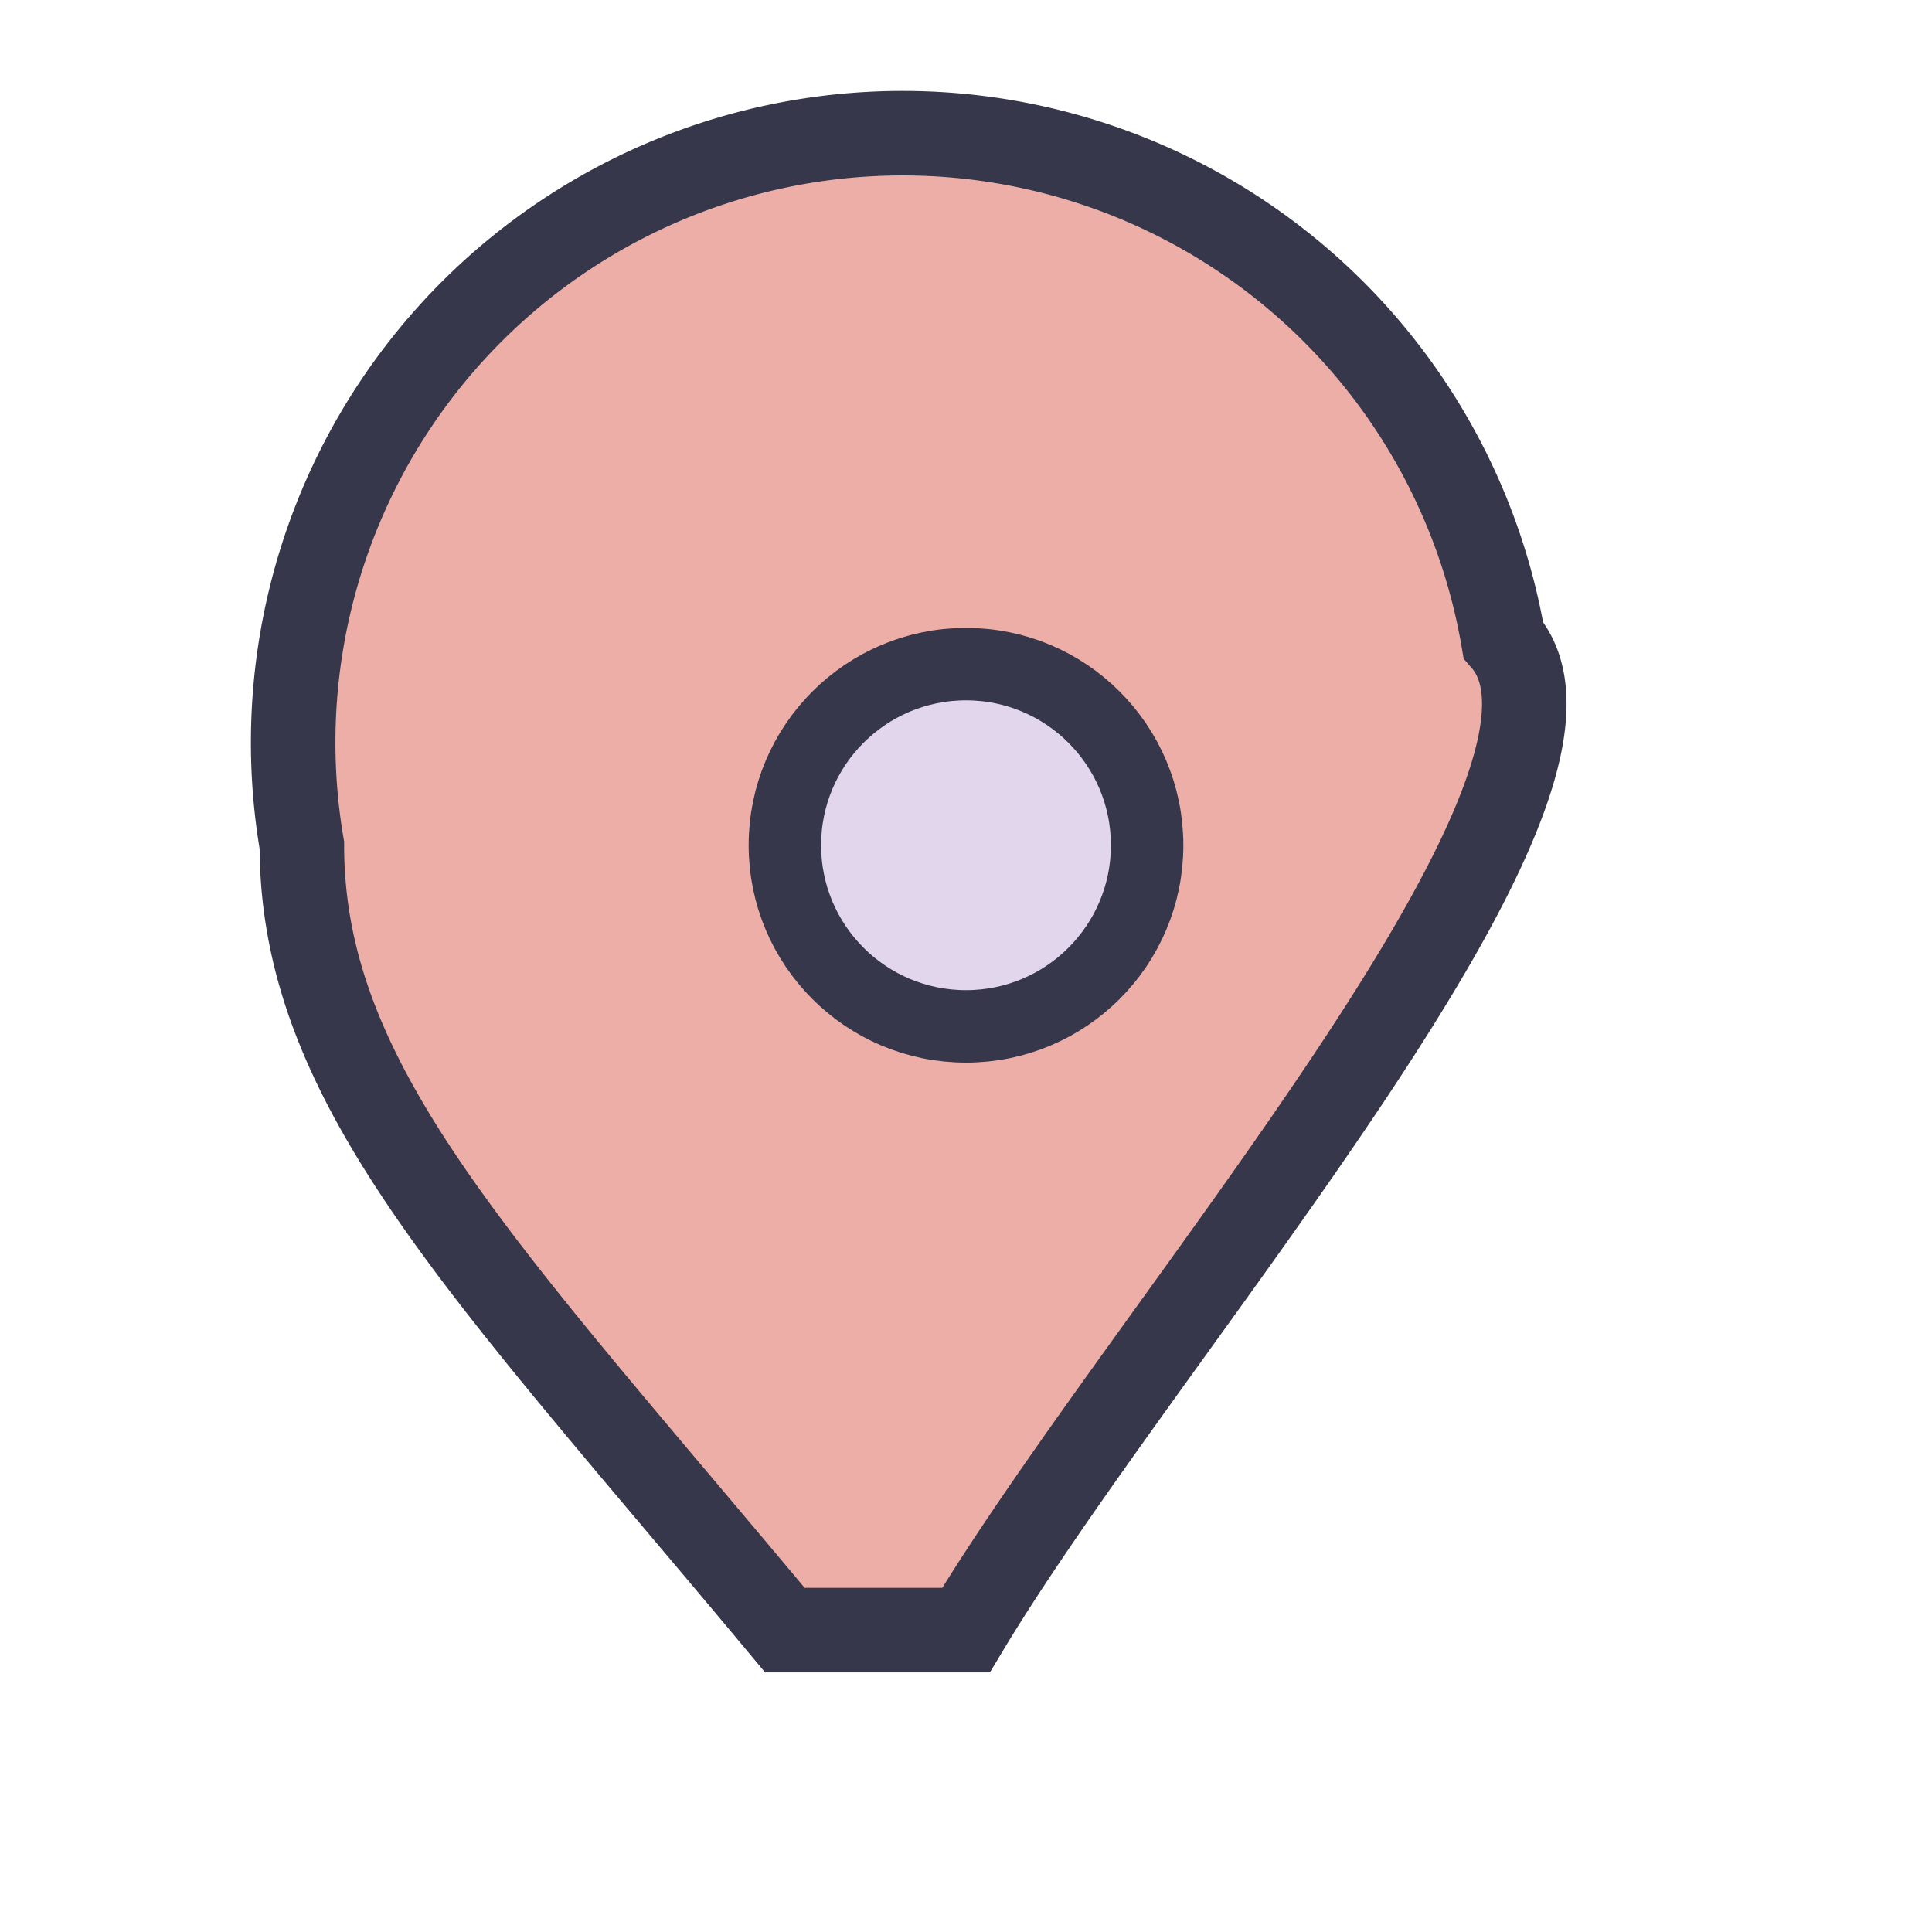<?xml version="1.0" encoding="UTF-8"?>
<svg xmlns="http://www.w3.org/2000/svg" width="32" height="32" viewBox="0 0 32 32"><path d="M13 27c-5-6-8-9-8-13A9 9 0 0 1 24.9 10.6C27 13 19 22 16 27z" fill="#ECAEA6" stroke="#37374C" stroke-width="1.4"/><circle cx="16" cy="14" r="3" fill="#E2D6EC" stroke="#37374C" stroke-width="1.2"/></svg>
